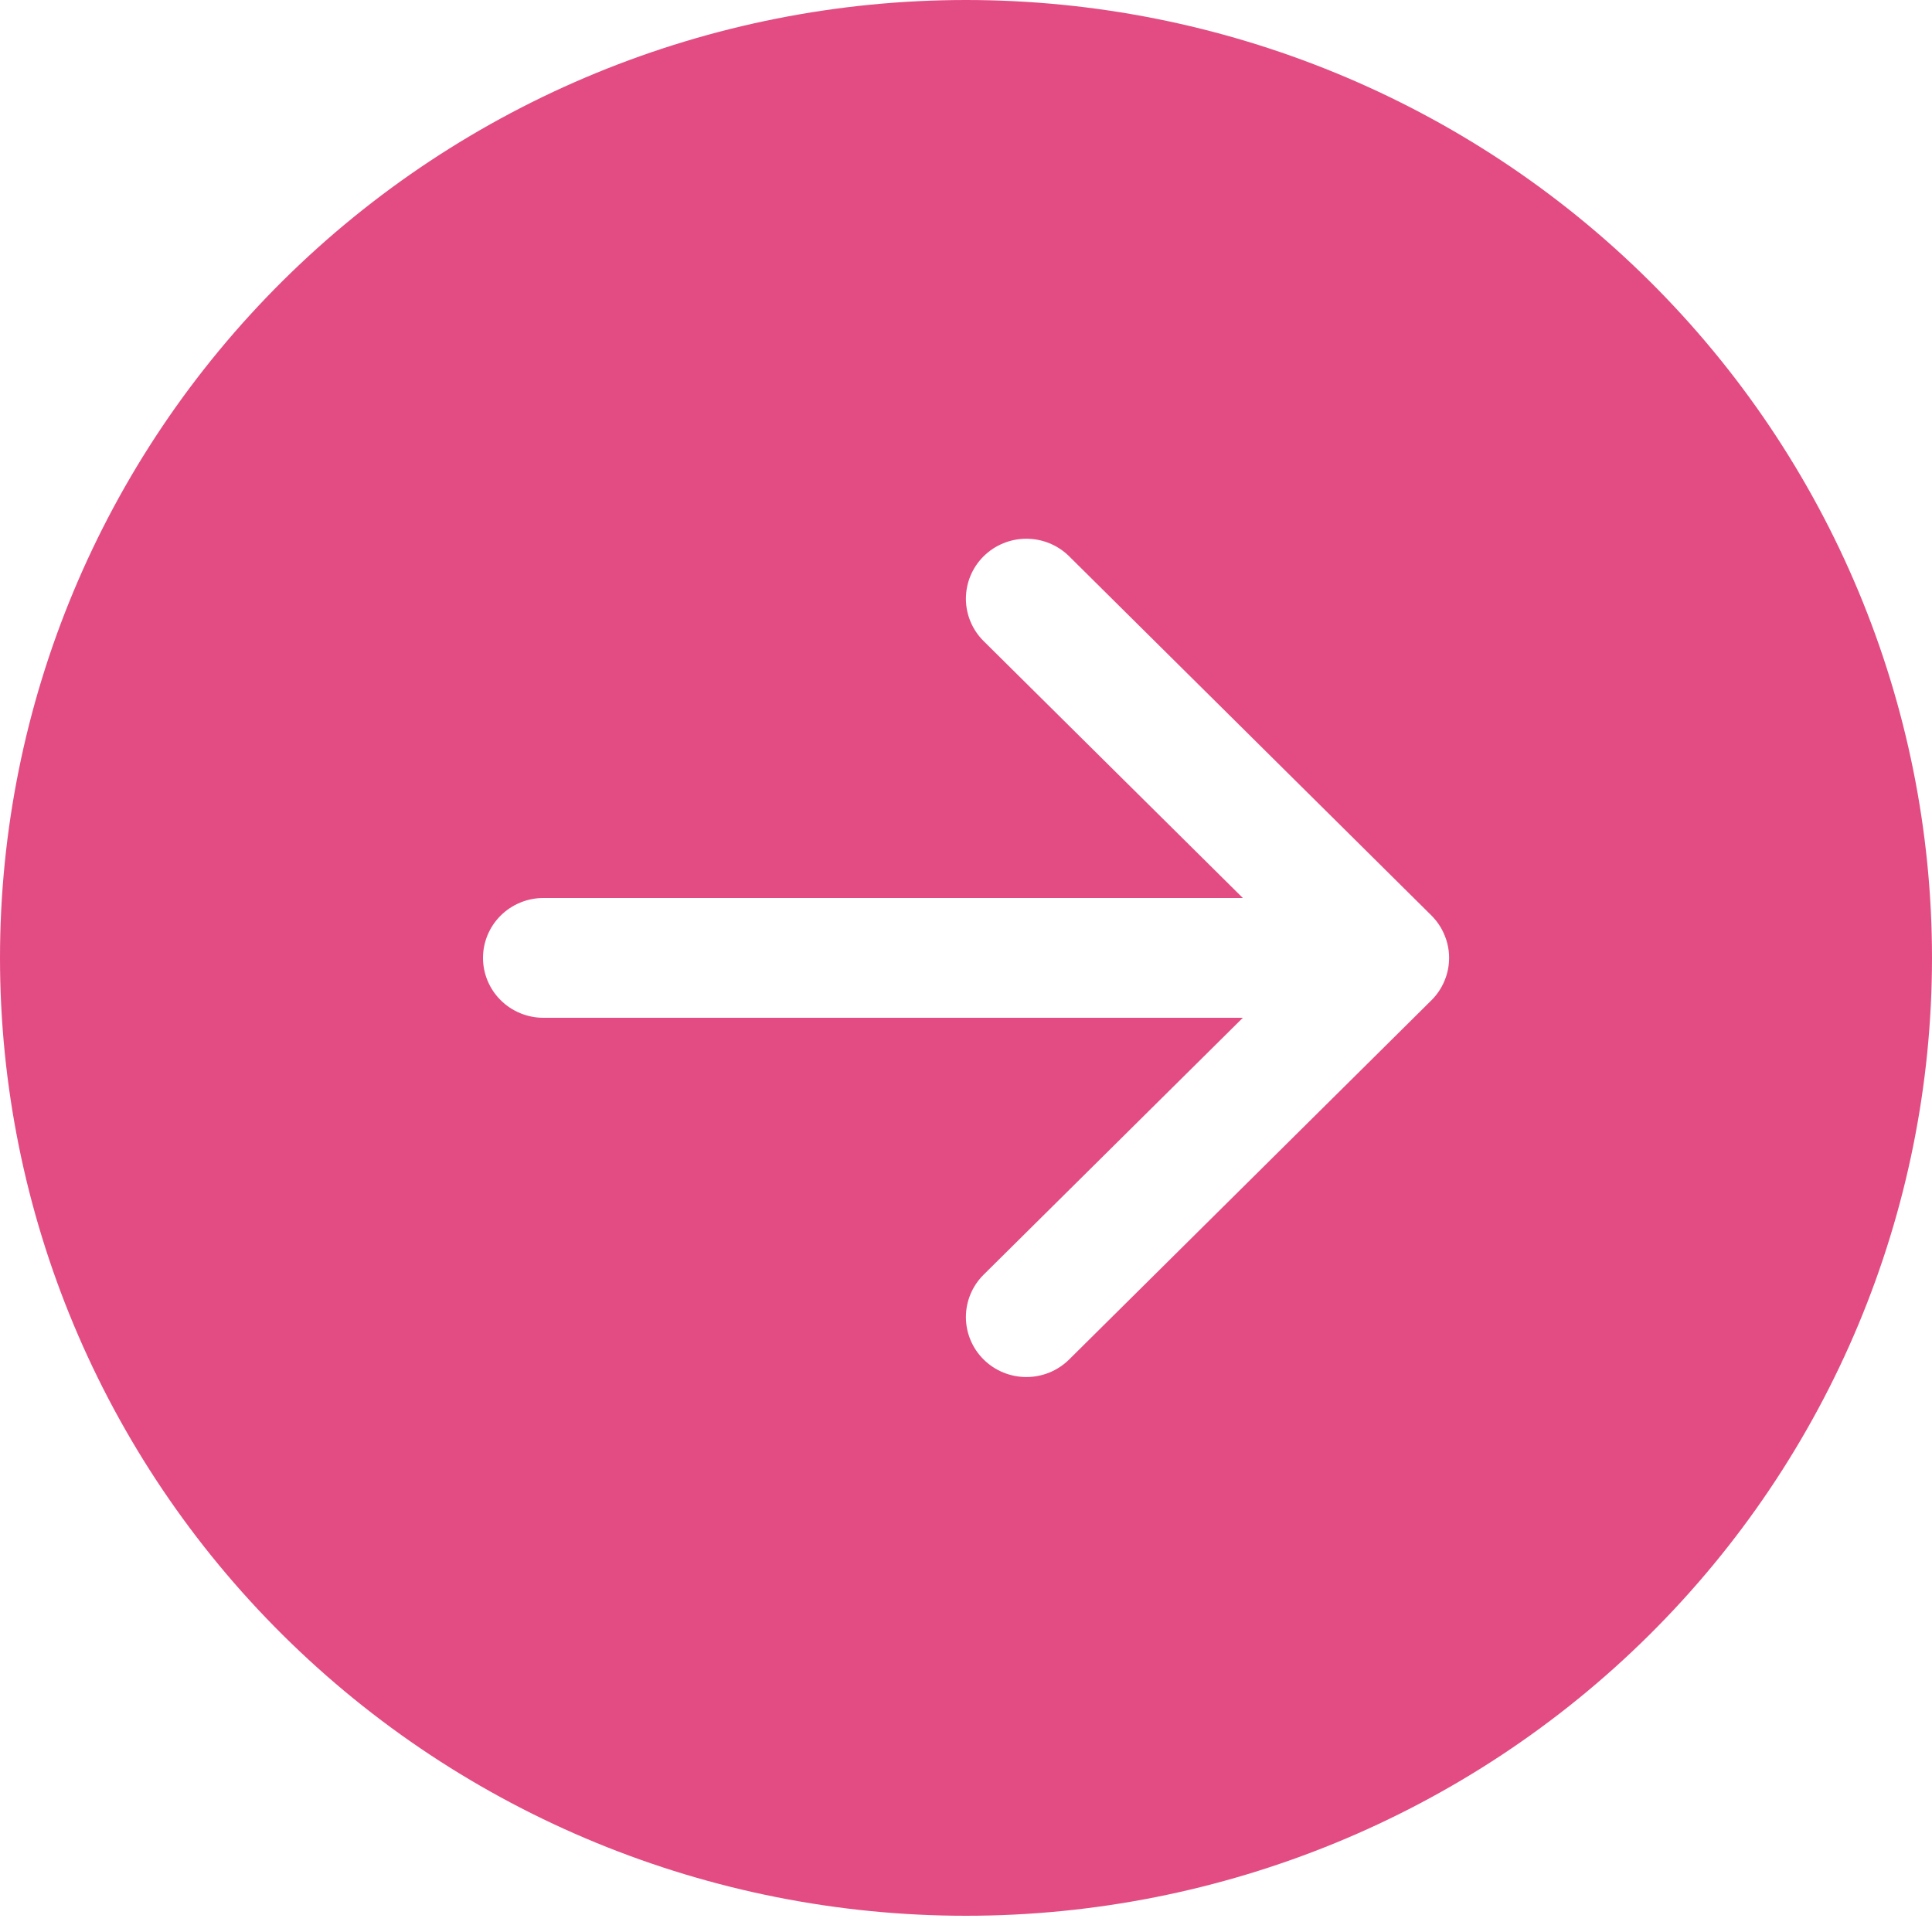<svg width="20" height="20" viewBox="0 0 20 20" fill="none" xmlns="http://www.w3.org/2000/svg">
<path d="M10 0C12.652 0 15.196 1.045 17.071 2.905C18.946 4.764 20 7.286 20 9.916C20 12.546 18.946 15.068 17.071 16.927C15.196 18.787 12.652 19.832 10 19.832C7.348 19.832 4.804 18.787 2.929 16.927C1.054 15.068 -3.32425e-07 12.546 -4.52413e-07 9.916C-5.724e-07 7.286 1.054 4.764 2.929 2.905C4.804 1.045 7.348 0 10 0ZM5.625 9.296C5.459 9.296 5.3 9.362 5.183 9.478C5.066 9.594 5 9.752 5 9.916C5 10.08 5.066 10.238 5.183 10.354C5.3 10.47 5.459 10.536 5.625 10.536L12.866 10.536L10.182 13.196C10.065 13.312 9.999 13.47 9.999 13.634C9.999 13.799 10.065 13.957 10.182 14.073C10.3 14.19 10.459 14.255 10.625 14.255C10.791 14.255 10.95 14.19 11.068 14.073L14.818 10.355C14.876 10.297 14.922 10.229 14.953 10.154C14.985 10.078 15.001 9.998 15.001 9.916C15.001 9.835 14.985 9.754 14.953 9.679C14.922 9.603 14.876 9.535 14.818 9.477L11.068 5.759C10.95 5.642 10.791 5.577 10.625 5.577C10.459 5.577 10.3 5.642 10.182 5.759C10.065 5.875 9.999 6.033 9.999 6.198C9.999 6.362 10.065 6.52 10.182 6.636L12.866 9.296L5.625 9.296Z" fill="#E34C82"/>
</svg>
